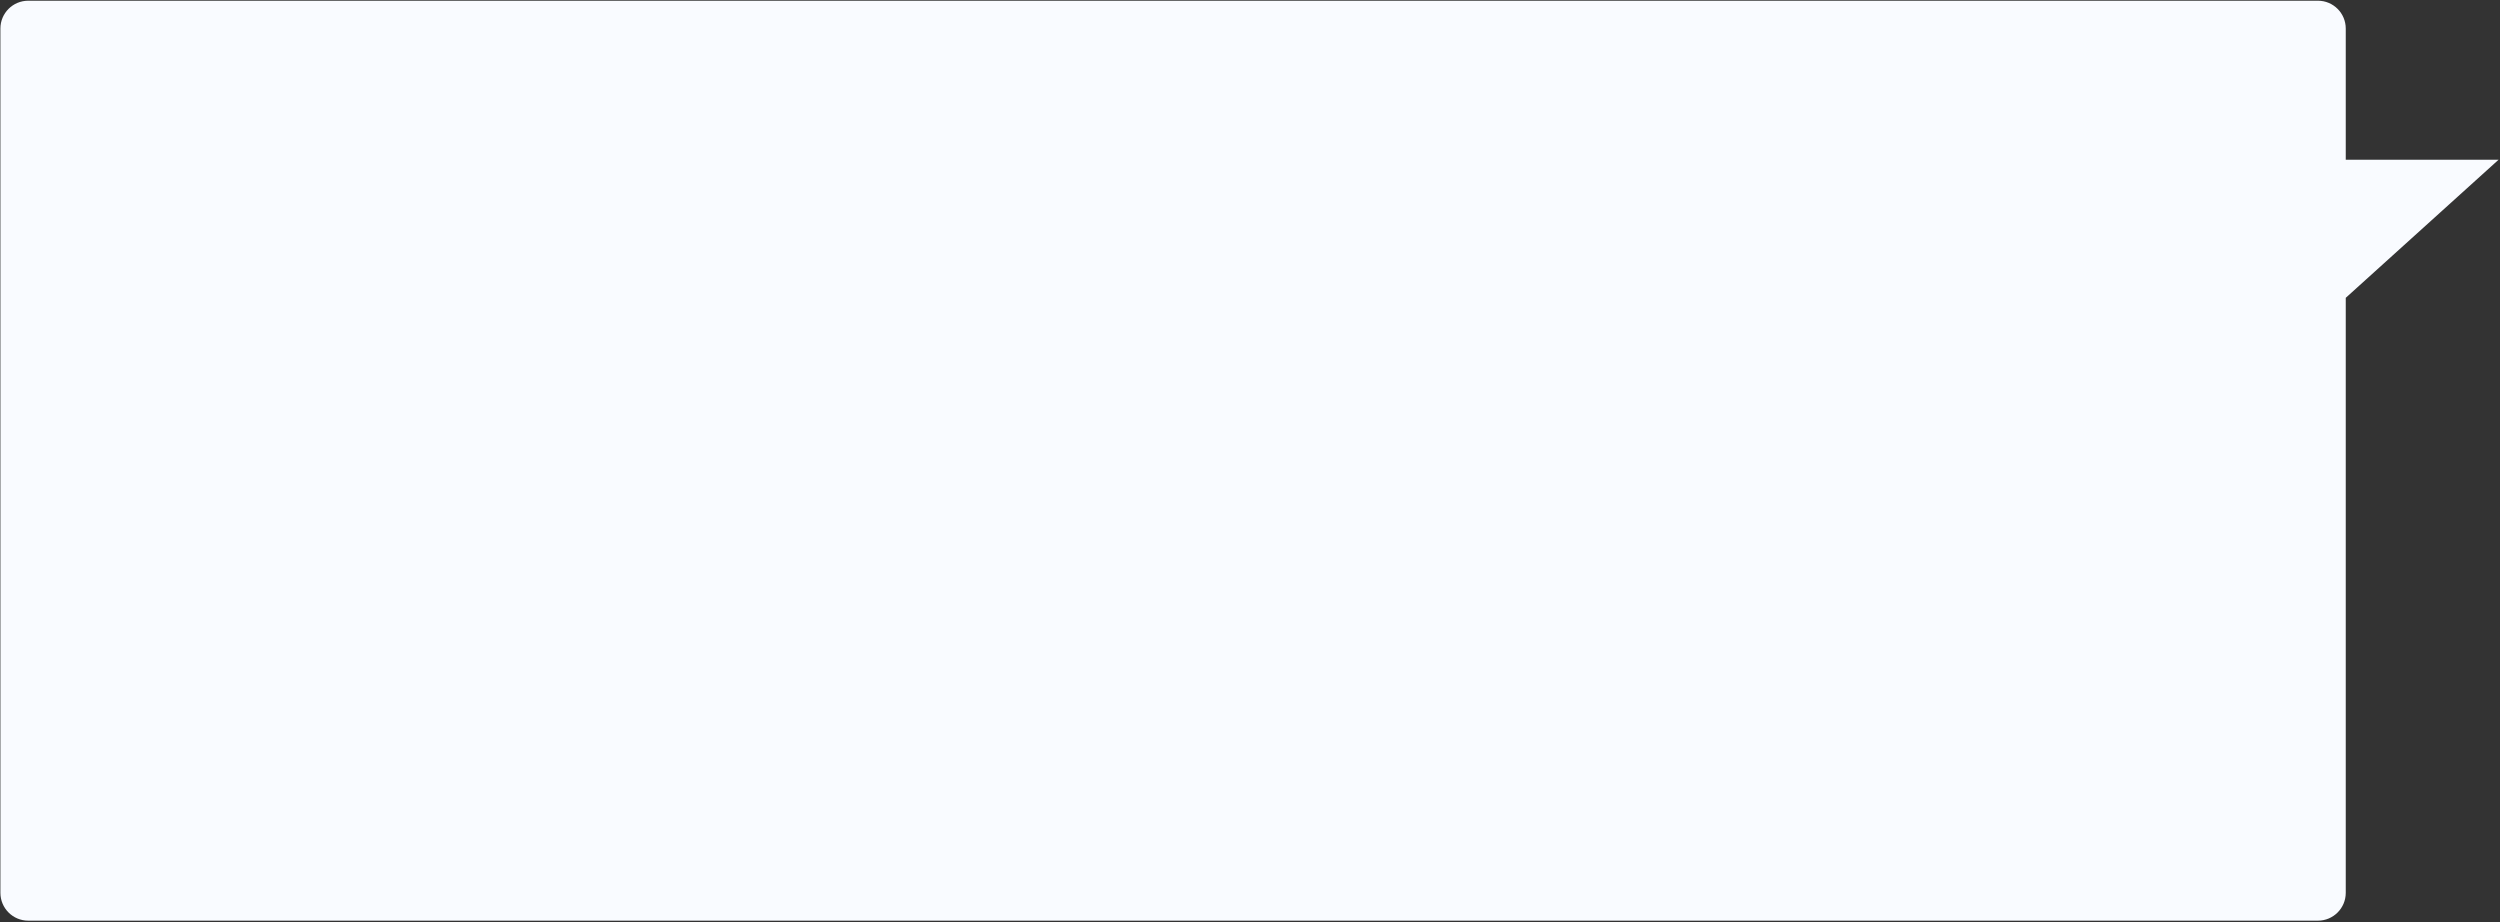 <?xml version="1.0" encoding="UTF-8"?> <svg xmlns="http://www.w3.org/2000/svg" width="629" height="232" viewBox="0 0 629 232" fill="none"><rect x="0" y="0" width="629" height="232" fill="#333333" stroke="none"/> <path fill-rule="evenodd" clip-rule="evenodd" d="M583.191 231.638C587.057 231.638 590.191 228.504 590.191 224.638V74.934L628.649 40.181H590.191V7.181C590.191 3.315 587.057 0.181 583.191 0.181H7.103C3.237 0.181 0.103 3.315 0.103 7.181V224.638C0.103 228.504 3.237 231.638 7.103 231.638H583.191Z" fill="#F9FBFF"></path> </svg> 